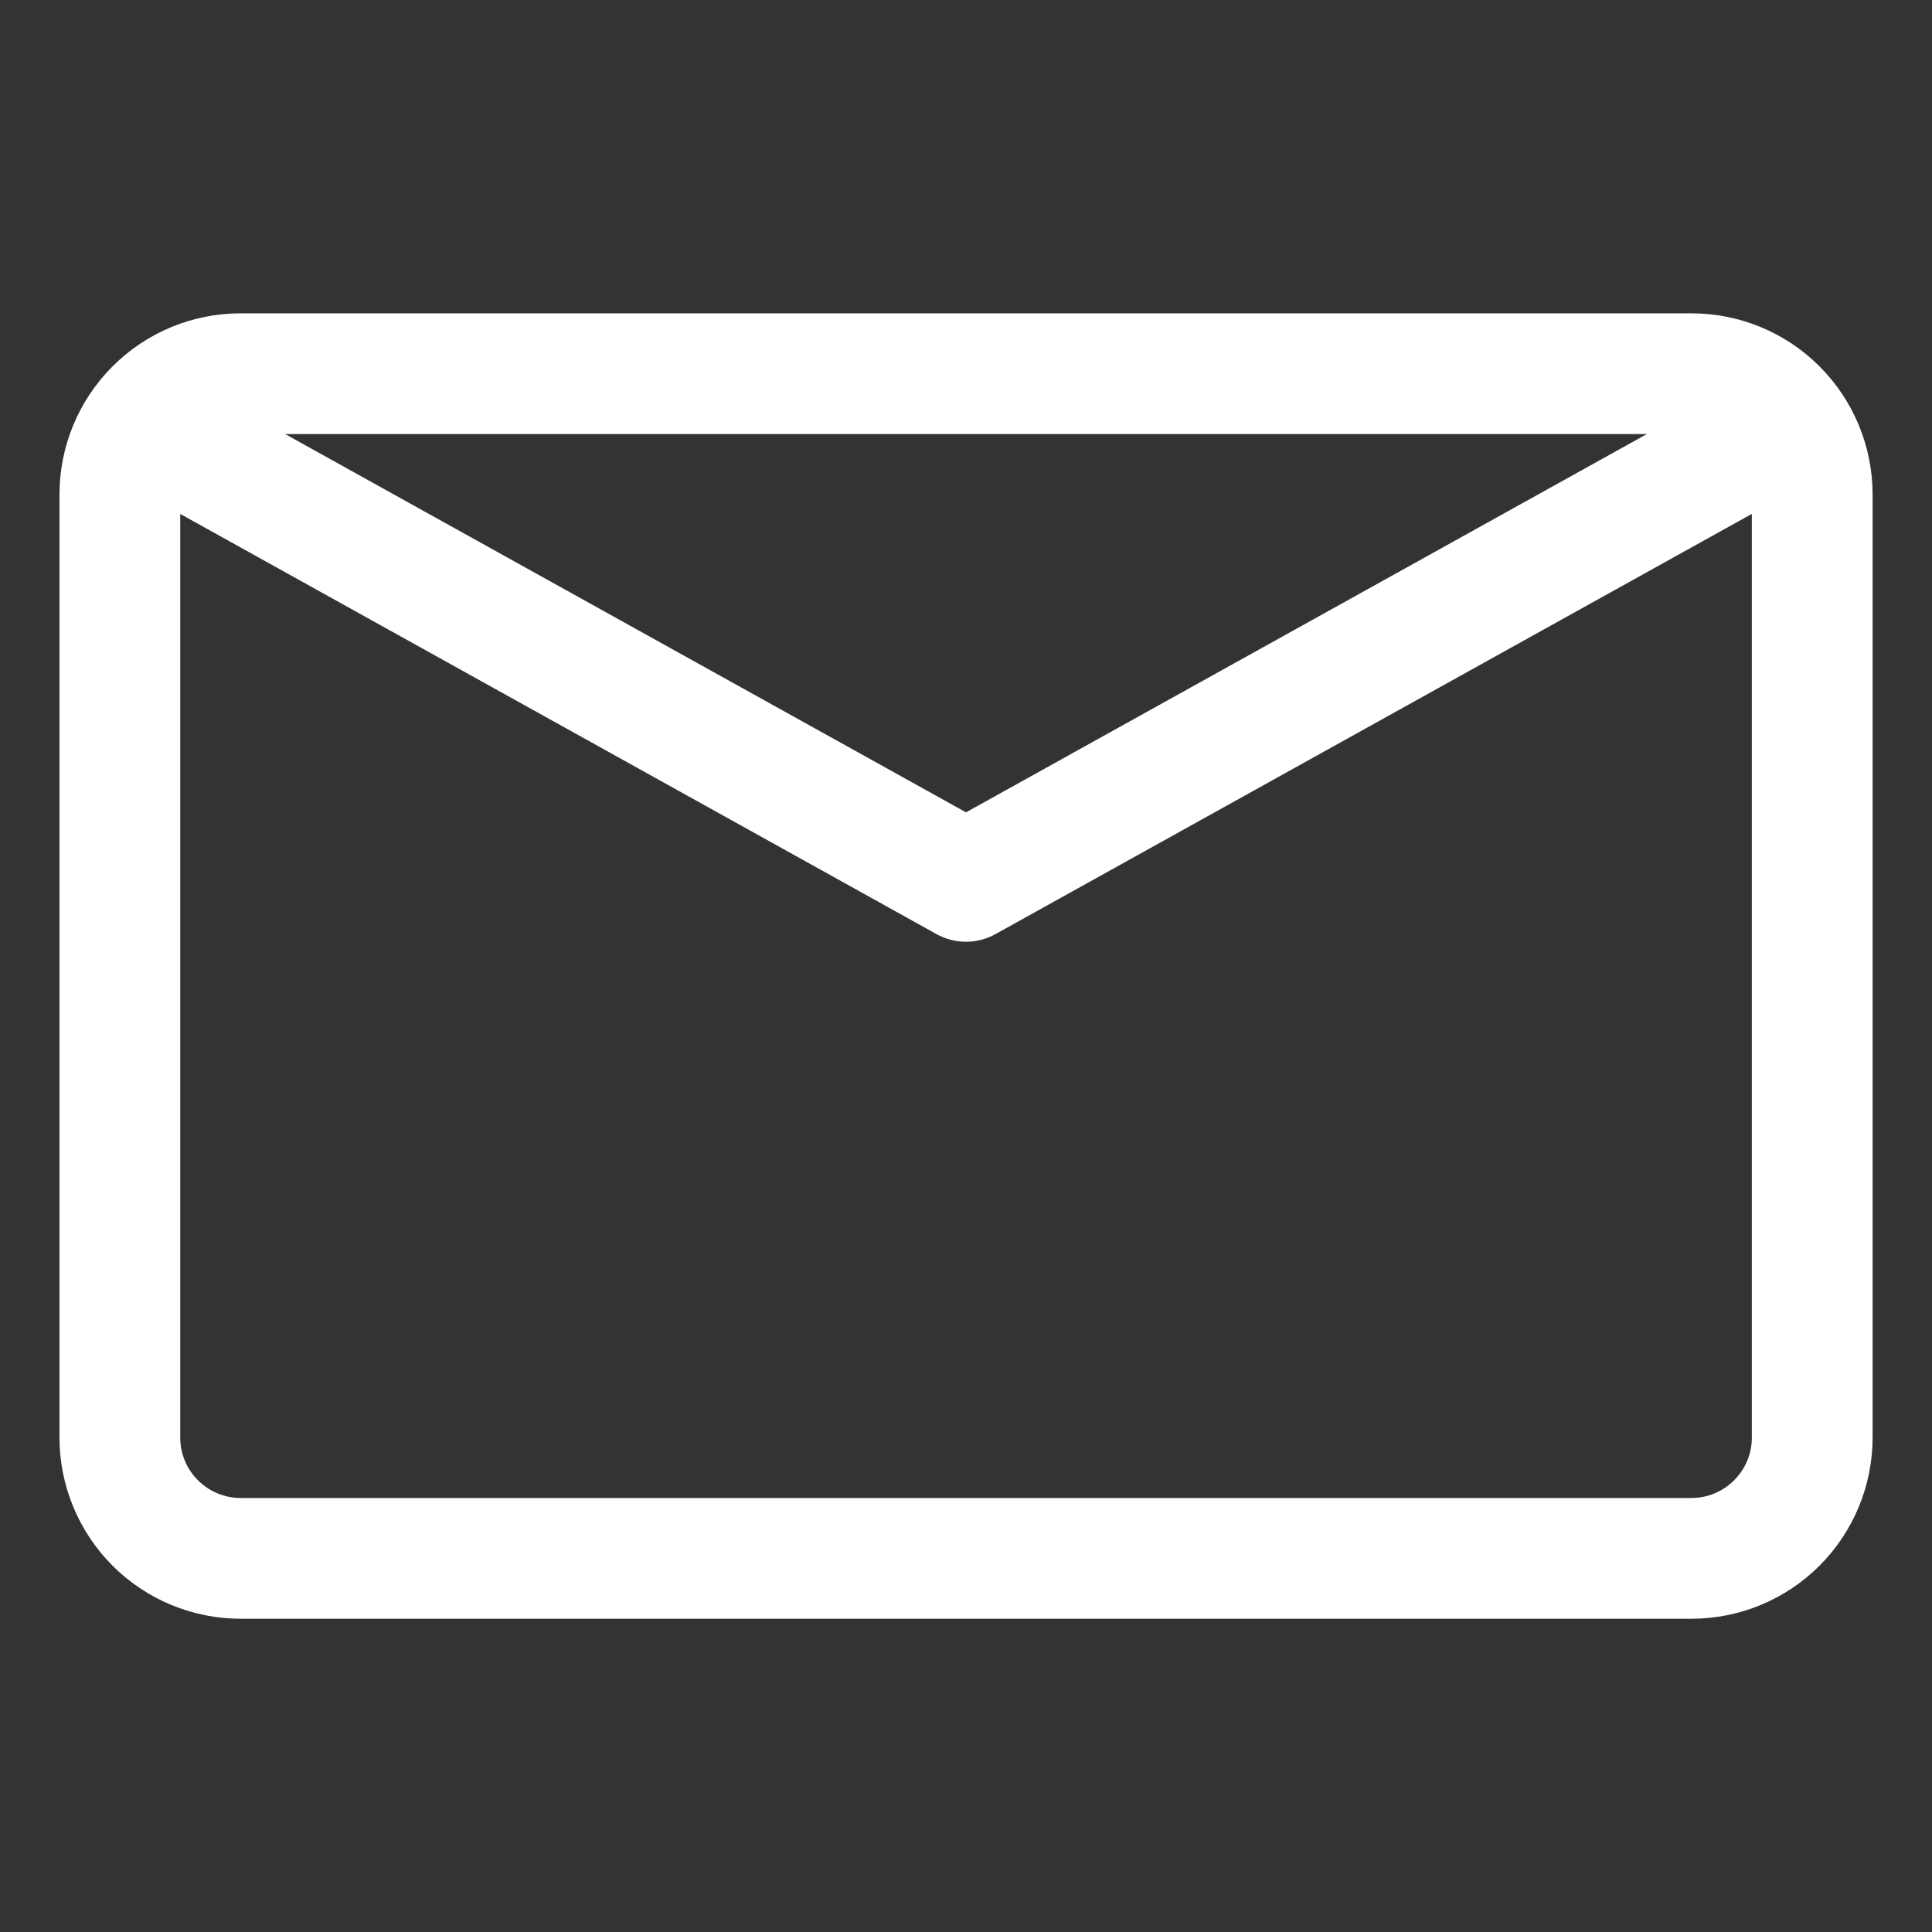<svg width="28" height="28" viewBox="0 0 28 28" fill="none" xmlns="http://www.w3.org/2000/svg">
<rect x="0" y="0" width="28" height="28" fill="#333333" stroke="none"/>
<path fill-rule="evenodd" clip-rule="evenodd" d="M27.139 7.166C27.139 6.47 26.862 5.802 26.37 5.31C25.878 4.817 25.21 4.541 24.514 4.541C19.999 4.541 8.001 4.541 3.487 4.541C2.791 4.541 2.123 4.817 1.631 5.31C1.139 5.802 0.862 6.47 0.862 7.166V20.835C0.862 21.53 1.139 22.198 1.631 22.691C2.123 23.183 2.791 23.46 3.487 23.46H24.514C25.21 23.46 25.878 23.183 26.37 22.691C26.862 22.198 27.139 21.53 27.139 20.835V7.166ZM25.389 7.166V20.835C25.389 21.067 25.297 21.289 25.132 21.453C24.969 21.617 24.746 21.71 24.514 21.71H3.487C3.255 21.71 3.032 21.617 2.869 21.453C2.704 21.289 2.612 21.067 2.612 20.835V7.166C2.612 6.934 2.704 6.711 2.869 6.547C3.032 6.383 3.255 6.291 3.487 6.291H24.514C24.746 6.291 24.969 6.383 25.132 6.547C25.297 6.711 25.389 6.934 25.389 7.166Z" fill="white"/>
<path fill-rule="evenodd" clip-rule="evenodd" d="M2.538 7.407L13.575 13.539C13.839 13.685 14.161 13.685 14.425 13.539L25.462 7.407C25.884 7.172 26.037 6.639 25.802 6.217C25.567 5.795 25.035 5.643 24.612 5.877L14 11.773L3.388 5.877C2.965 5.643 2.433 5.795 2.198 6.217C1.964 6.639 2.116 7.172 2.538 7.407Z" fill="white"/>
</svg>
